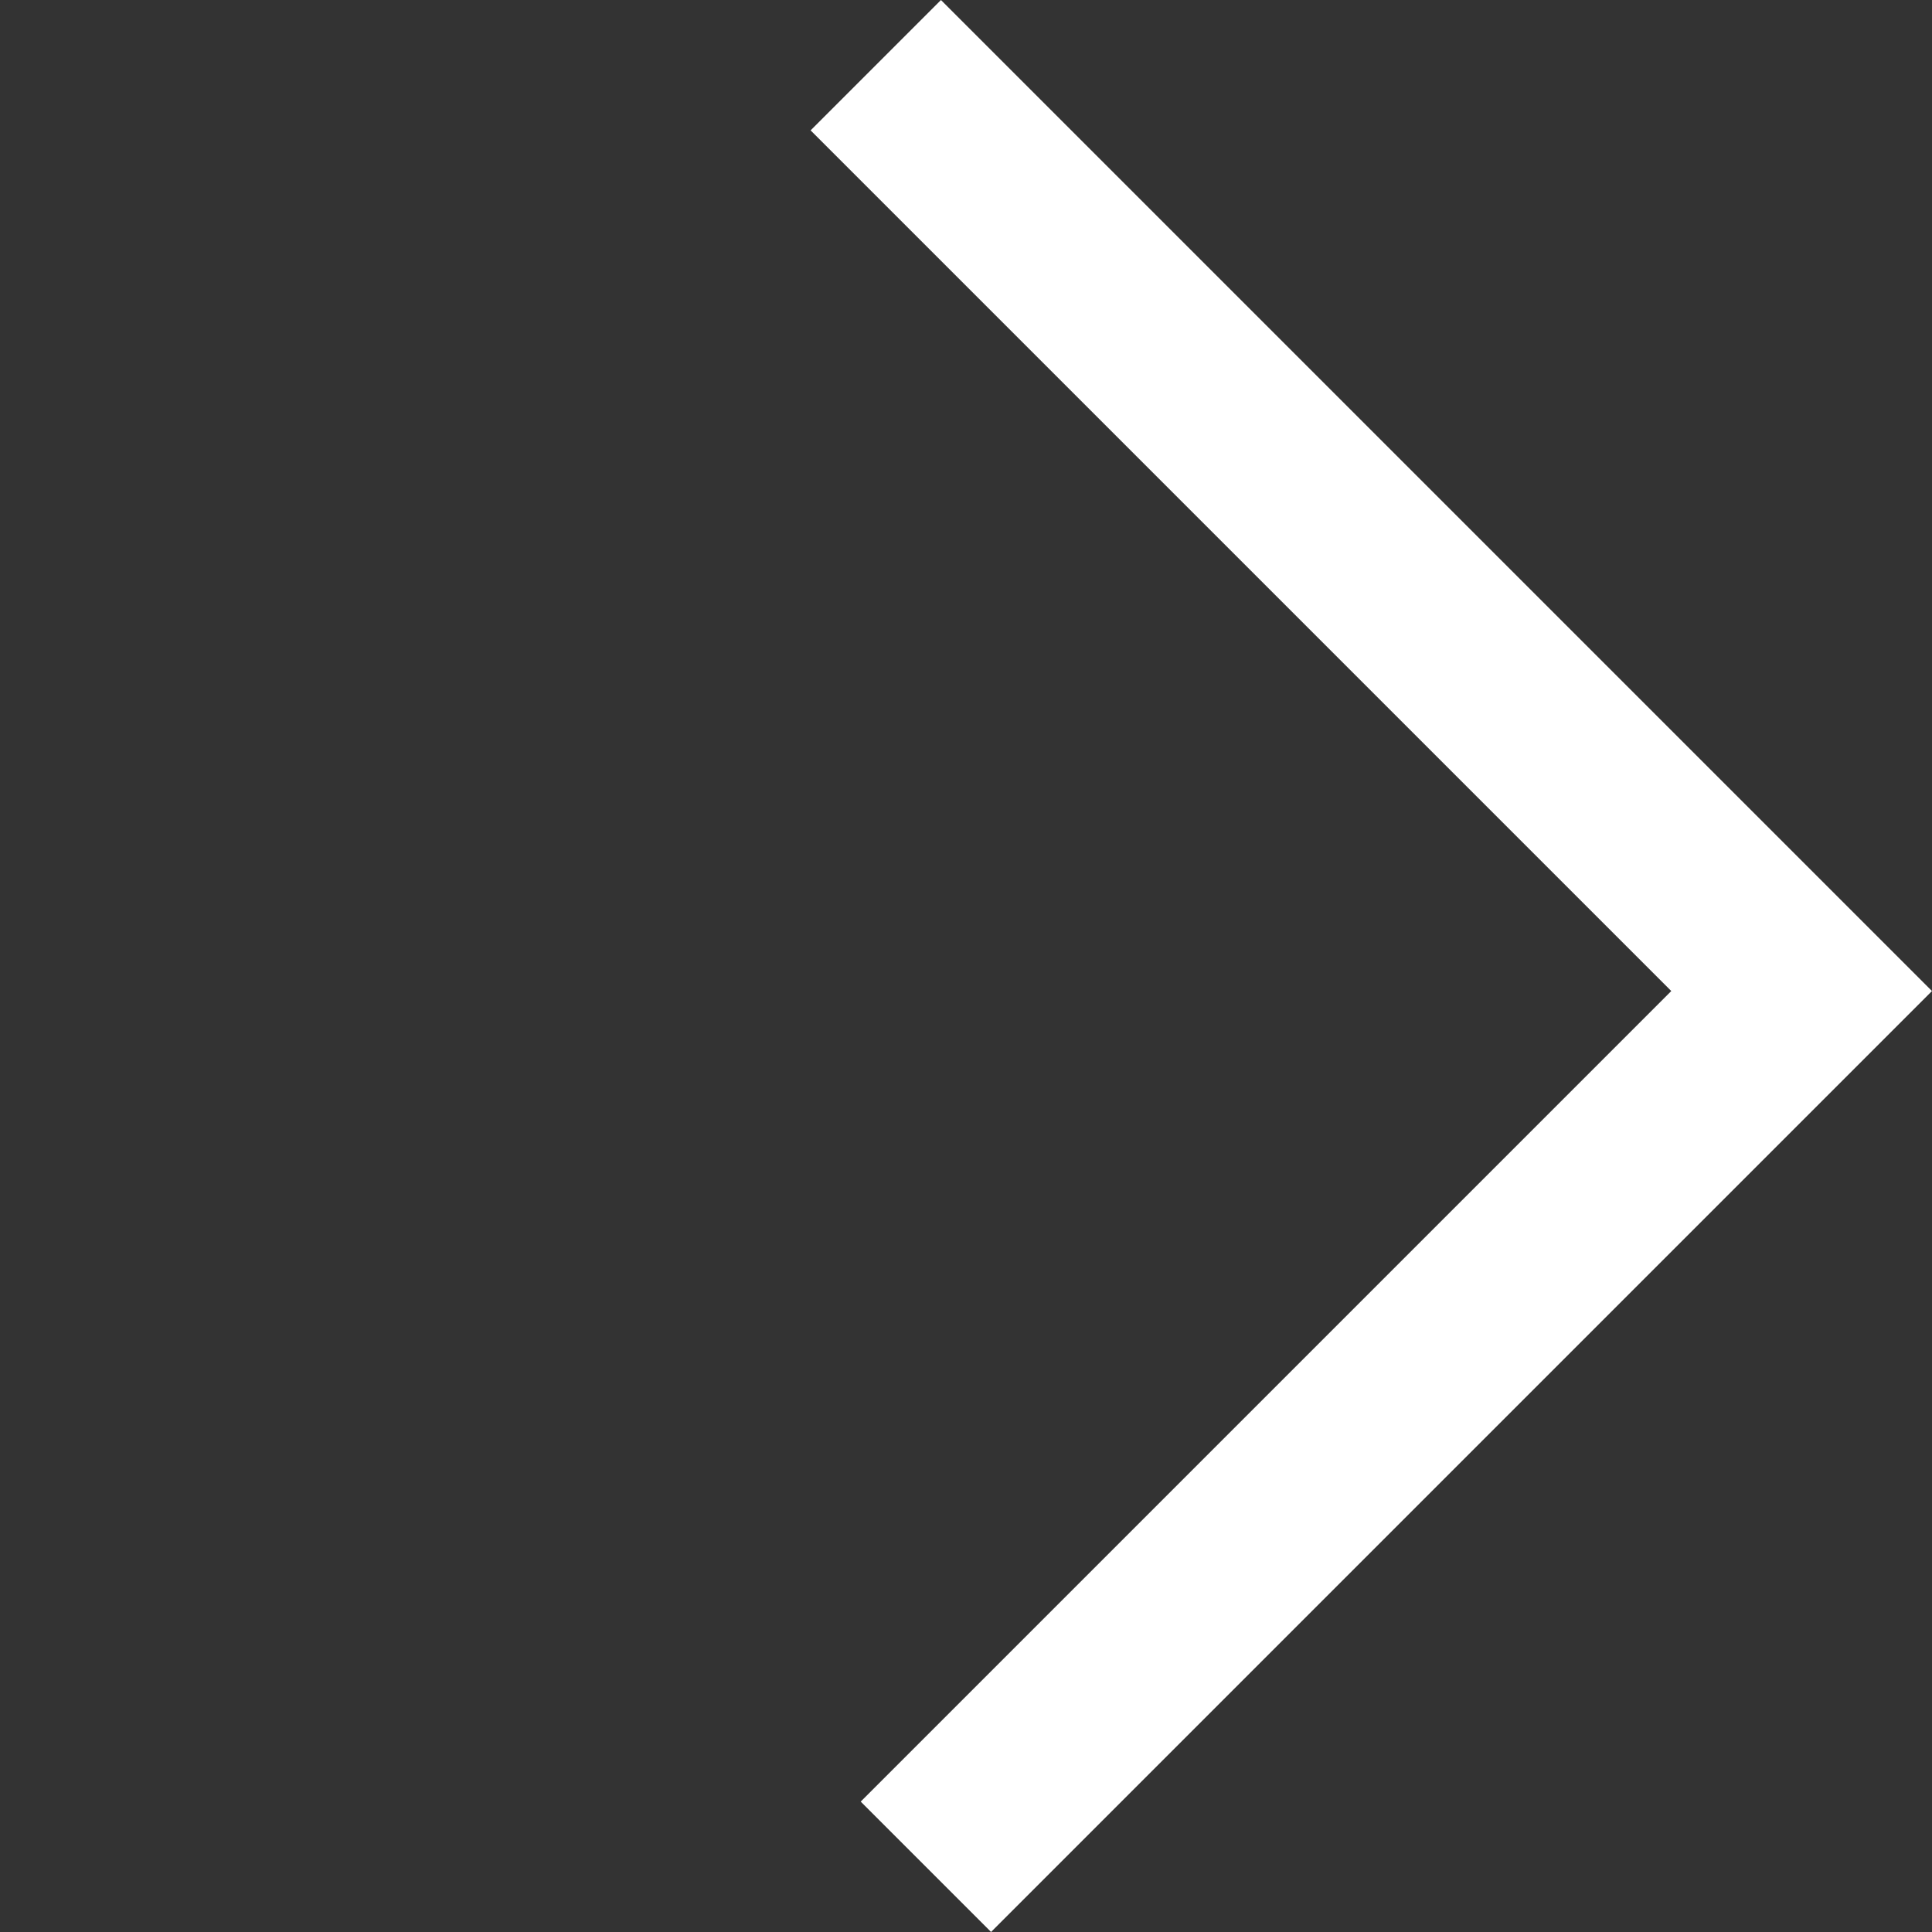 <svg xmlns="http://www.w3.org/2000/svg" width="31.441" height="31.441" viewBox="0 0 31.441 31.441">
  <rect x="0" y="0" width="31.441" height="31.441" fill="#333333" stroke="none"/>
  <path id="Path_1500" data-name="Path 1500" d="M1106,4952h21.308v20.155" transform="translate(2733.785 -4282.592) rotate(45)" fill="none" stroke="#fff" stroke-width="3"/>
</svg>